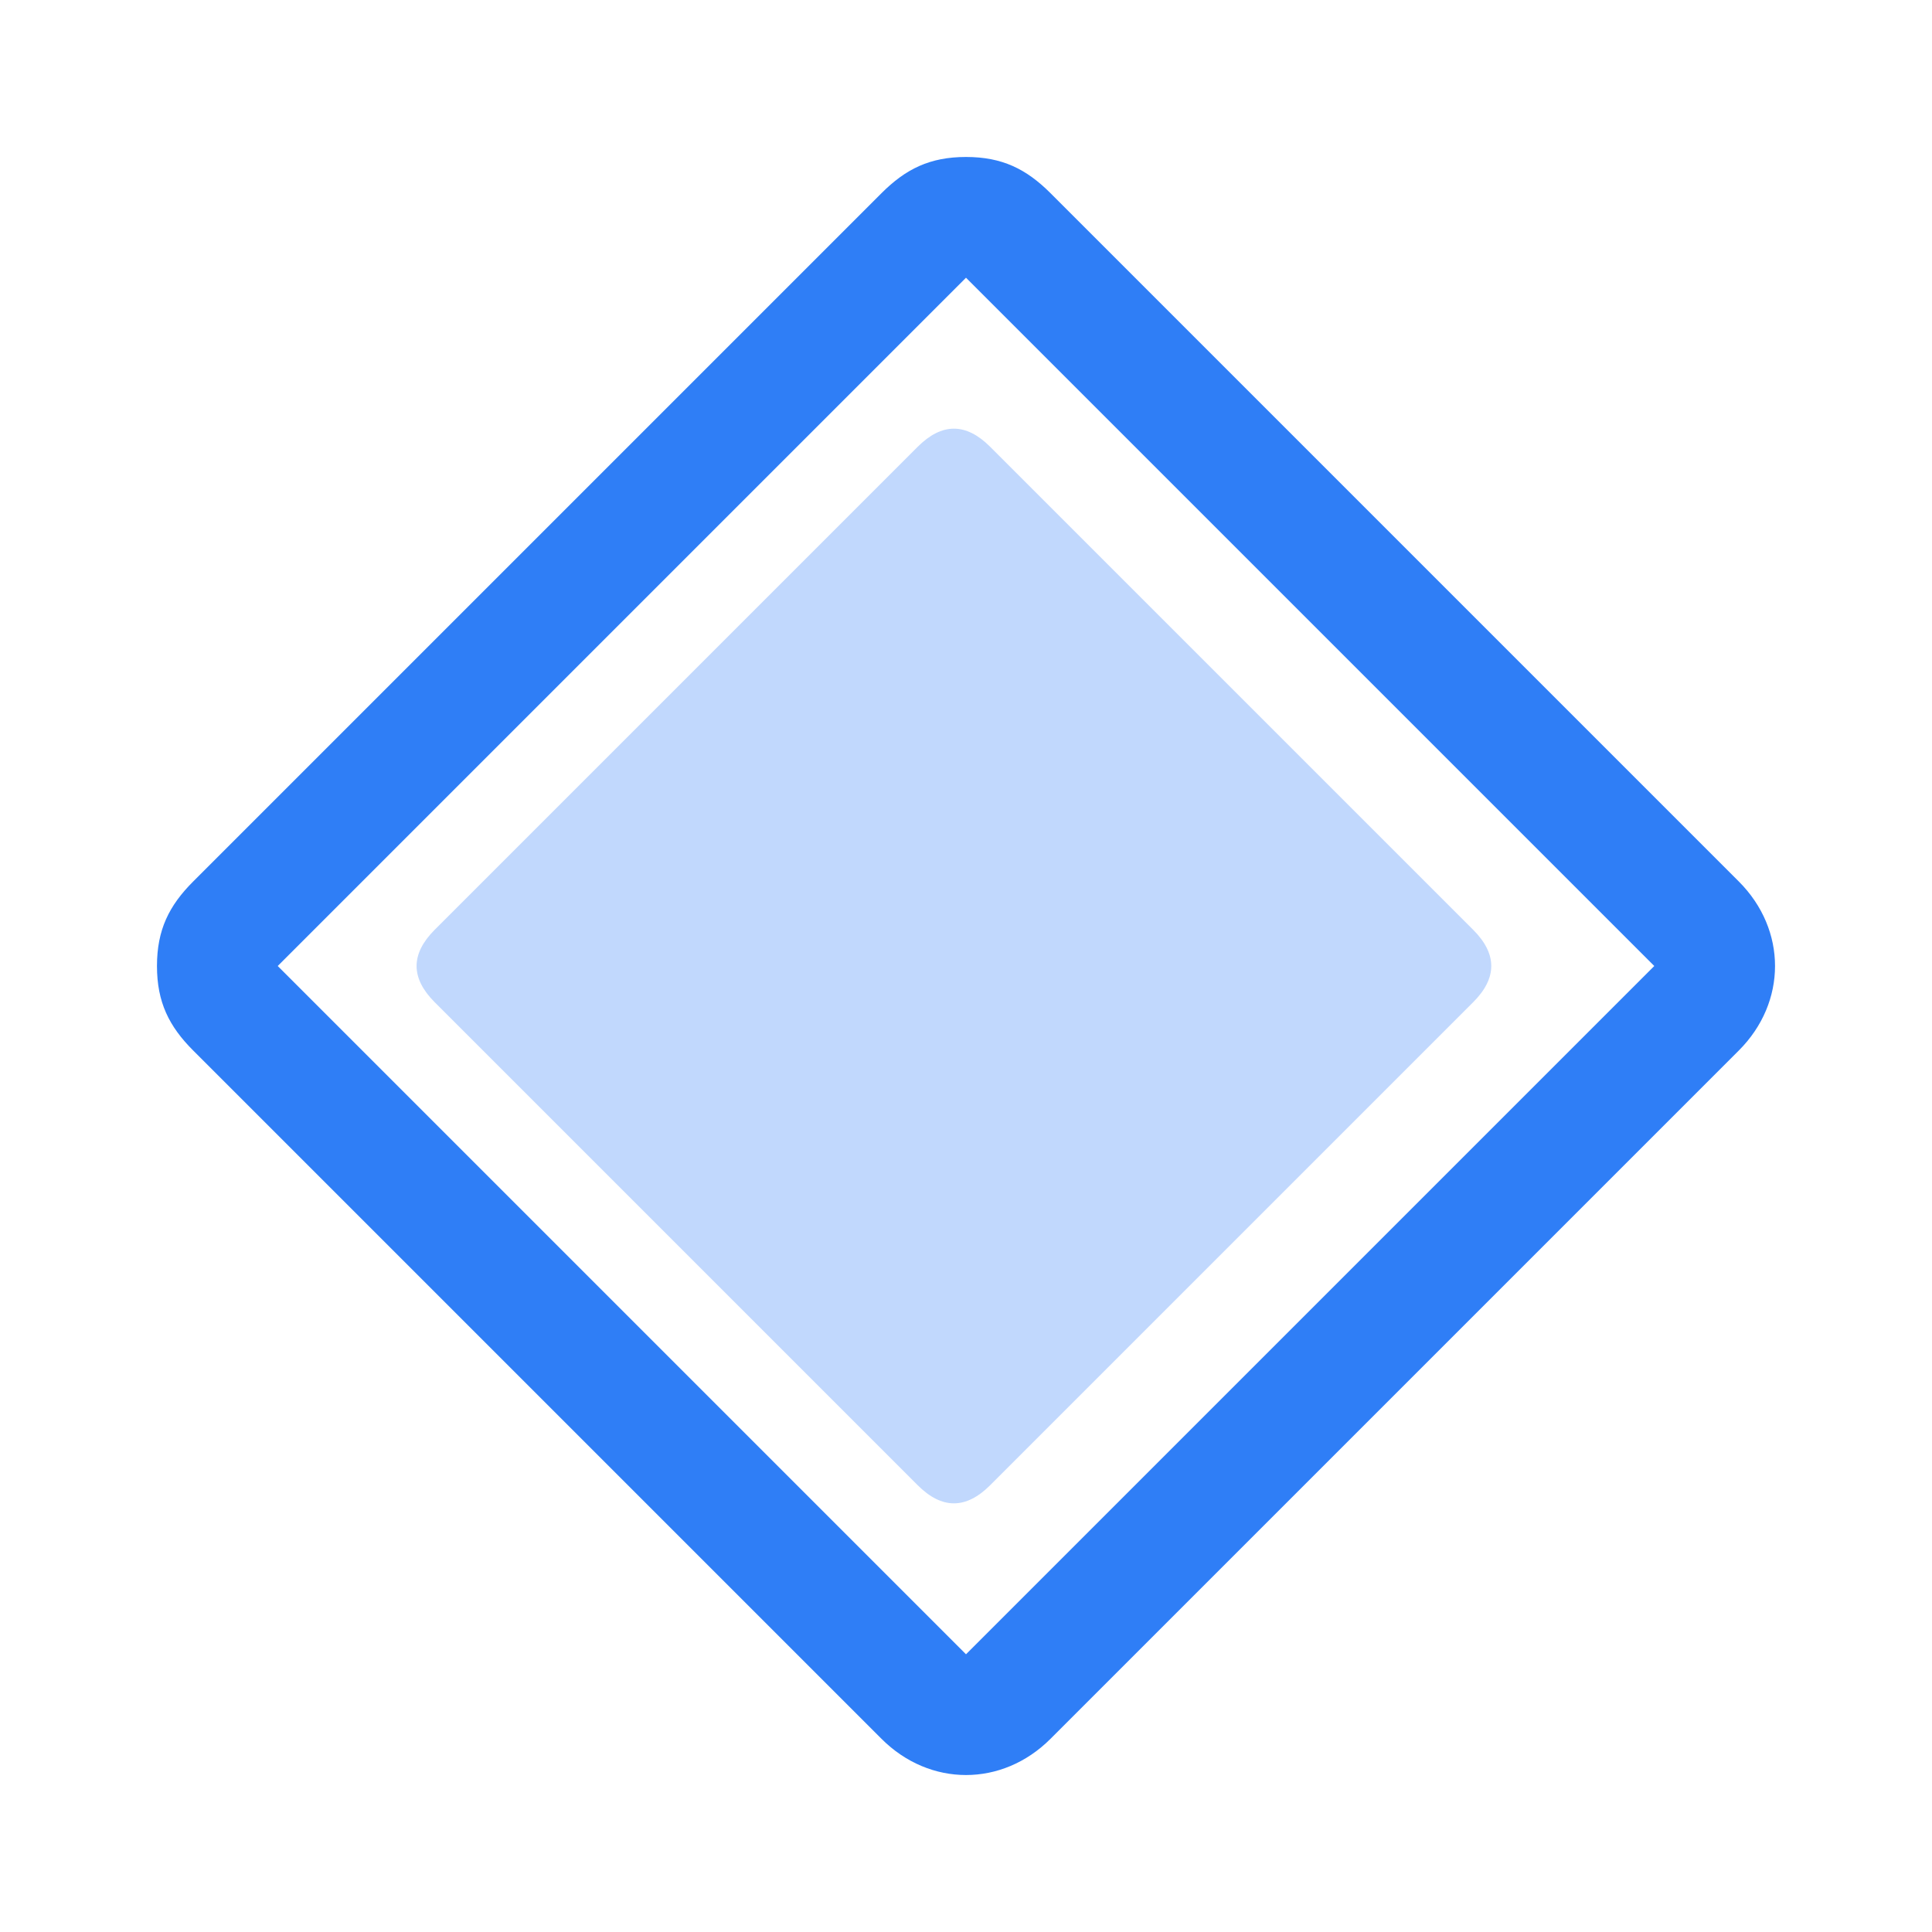 <svg t="1740362367978" class="icon" viewBox="0 0 1024 1024" version="1.1" xmlns="http://www.w3.org/2000/svg" p-id="5276"
     width="200" height="200">
    <path d="M921.6 467.2L556.8 102.4c-12.8-12.8-25.6-19.2-44.8-19.2s-32 6.4-44.8 19.2L102.4 467.2c-12.8 12.8-19.2 25.6-19.2 44.8s6.4 32 19.2 44.8l364.8 364.8c25.6 25.6 64 25.6 89.6 0l364.8-364.8c25.6-25.6 25.6-64 0-89.6zM512 876.8l-320-320-44.8-44.8 44.8-44.8 268.8-268.8 51.2-51.2 44.8 44.8 320 320L512 876.8z"
          fill="#2F7EF6" p-id="5277"></path>
    <path d="M780.8 492.8l-256-256c-12.8-12.8-25.6-12.8-38.4 0l-256 256c-12.8 12.8-12.8 25.6 0 38.4l256 256c12.8 12.8 25.6 12.8 38.4 0l256-256c12.8-12.8 12.8-25.6 0-38.4z"
          fill="#2F7EF6" opacity=".3" p-id="5278"></path>
</svg>